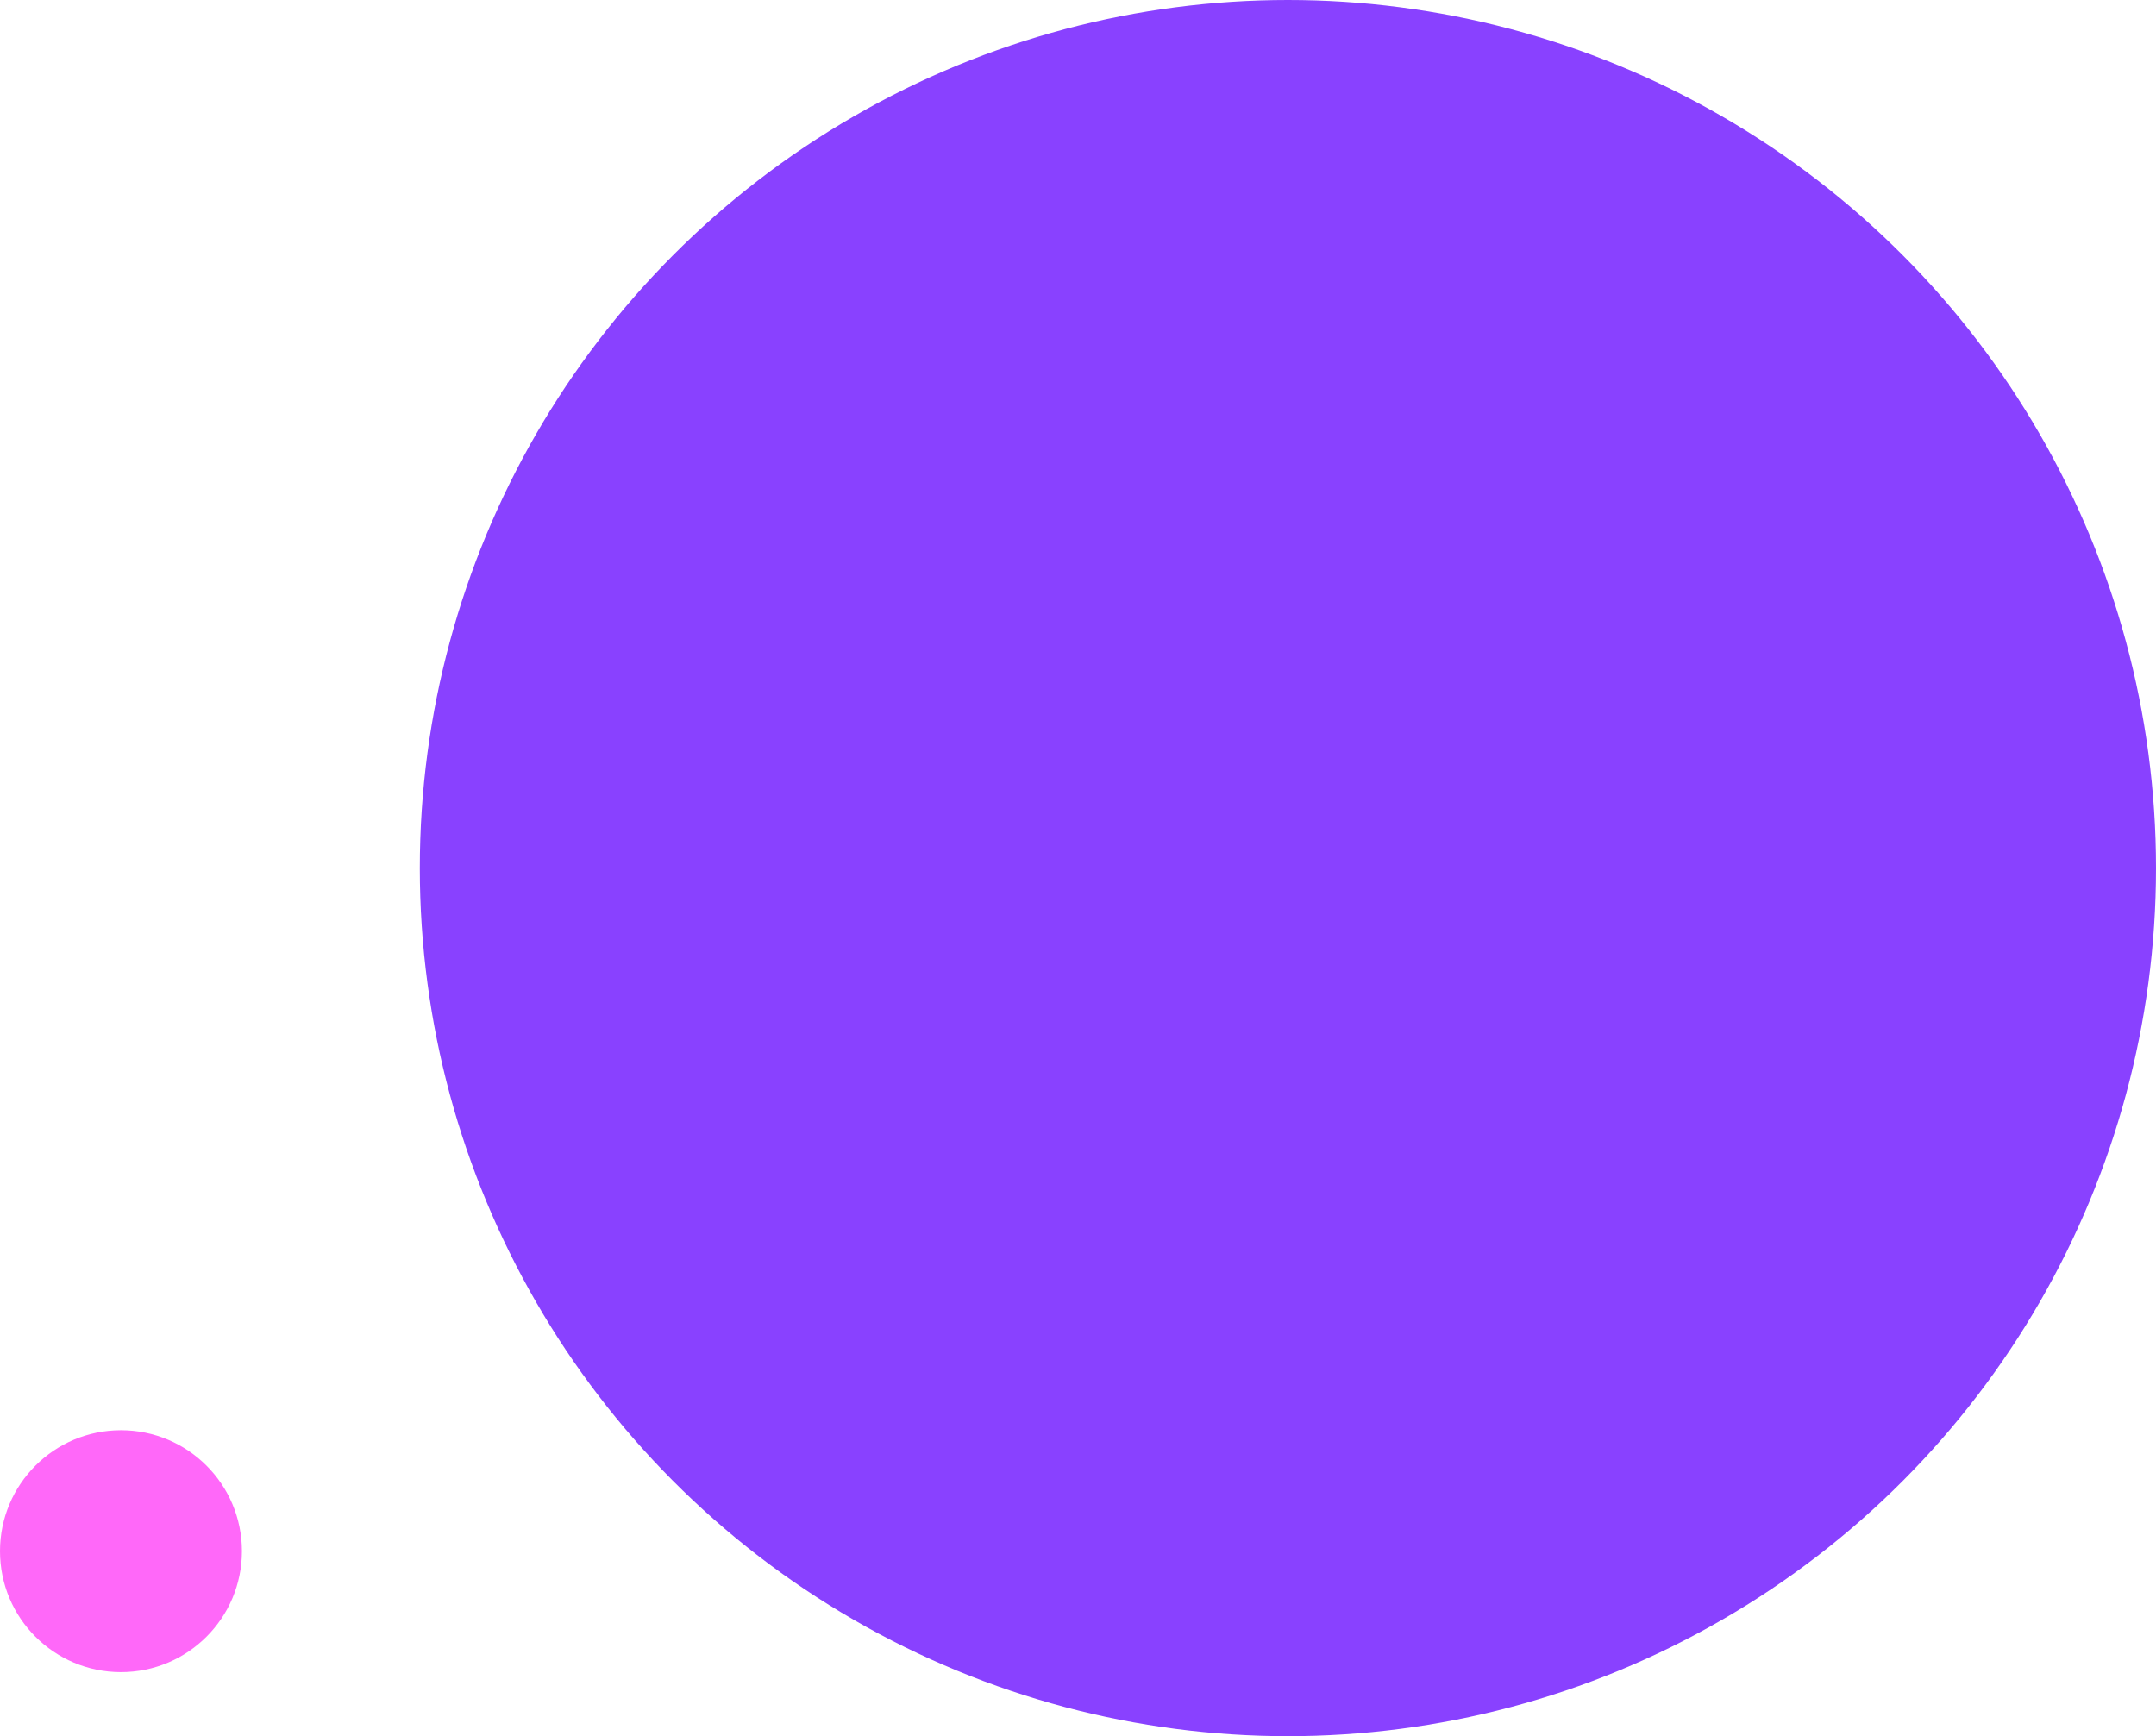 <svg xmlns="http://www.w3.org/2000/svg" width="303" height="244" viewBox="0 0 303 244" fill="none"><circle cx="181" cy="122" r="122" fill="#8941FF"></circle><circle cx="17" cy="218" r="17" fill="#FF68F9"></circle></svg>